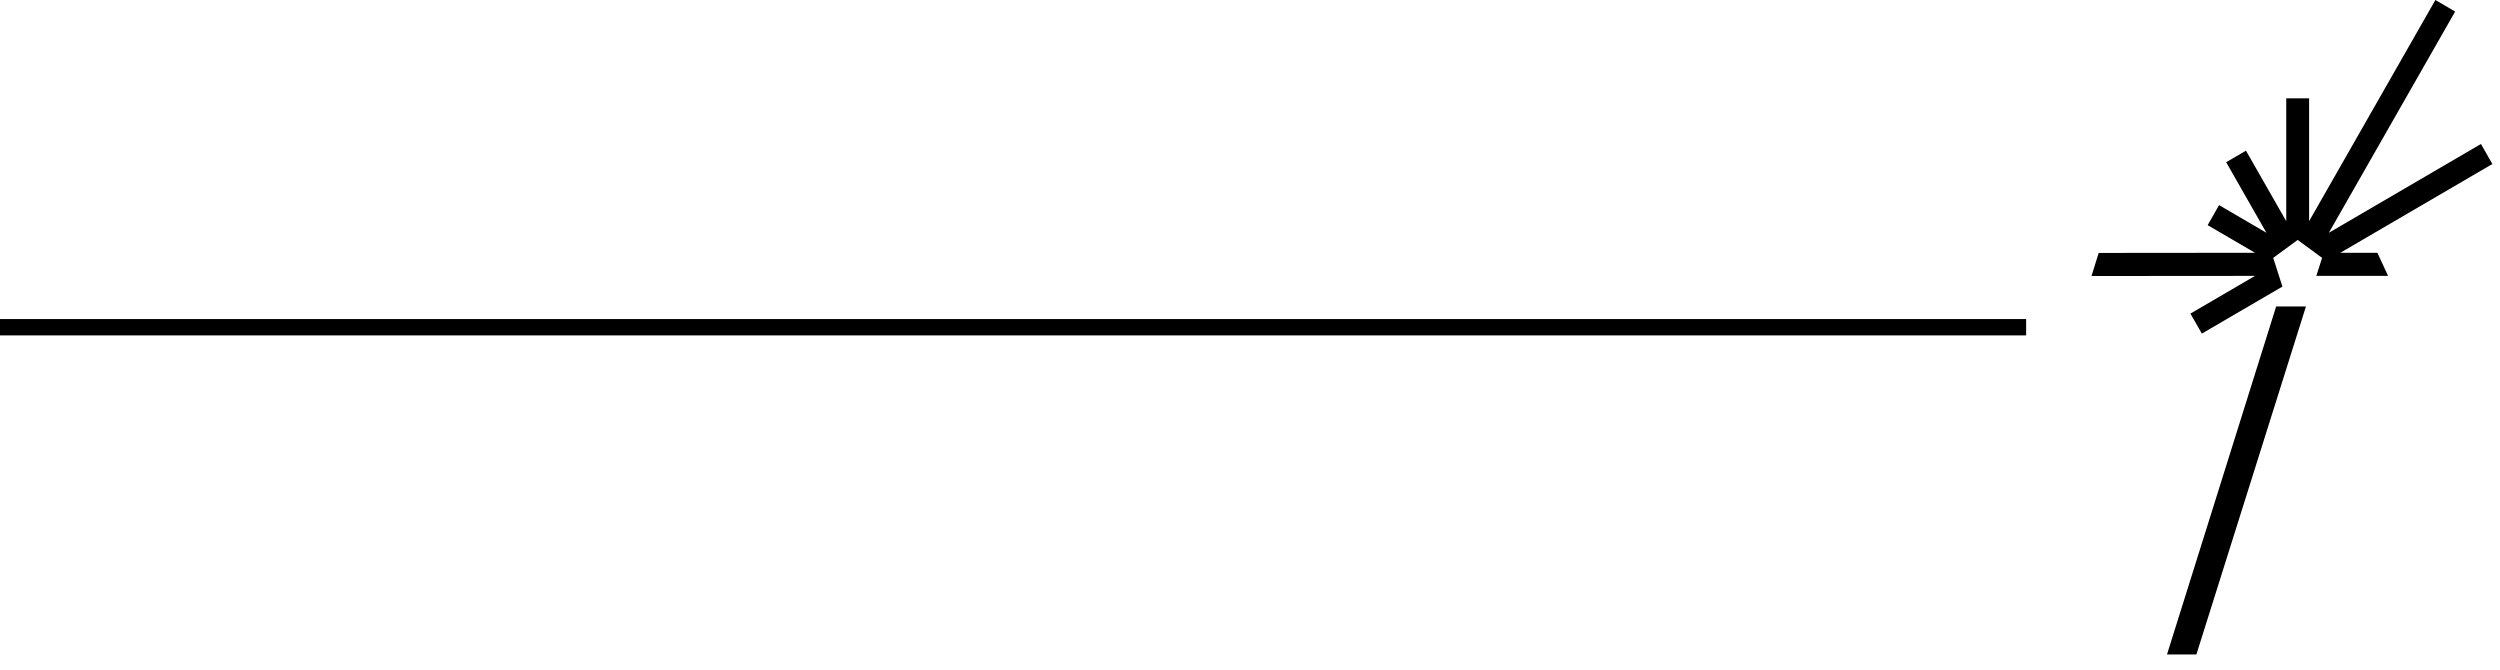 <svg width="153" height="41" viewBox="0 0 153 41" fill="none" xmlns="http://www.w3.org/2000/svg">
<path d="M0 20.026H124" stroke="black"/>
<path d="M143.228 15.47H145.497L146.15 16.884H141.759L142.112 15.782L140.617 14.683L139.12 15.782L139.685 17.538L134.753 20.416L134.053 19.193L138.007 16.884L128 16.892L128.44 15.479L138.007 15.47L135.108 13.779L135.807 12.553L138.706 14.247L136.242 9.928L137.453 9.221L139.918 13.537V6.016H141.317V13.537L149.046 -2.09808e-05L150.255 0.707L142.526 14.247L151.834 8.812L152.533 10.037L143.228 15.47Z" fill="black"/>
<path d="M139.302 18.754L132.62 40.053H134.419L141.125 18.754H139.302Z" fill="black"/>
</svg>
